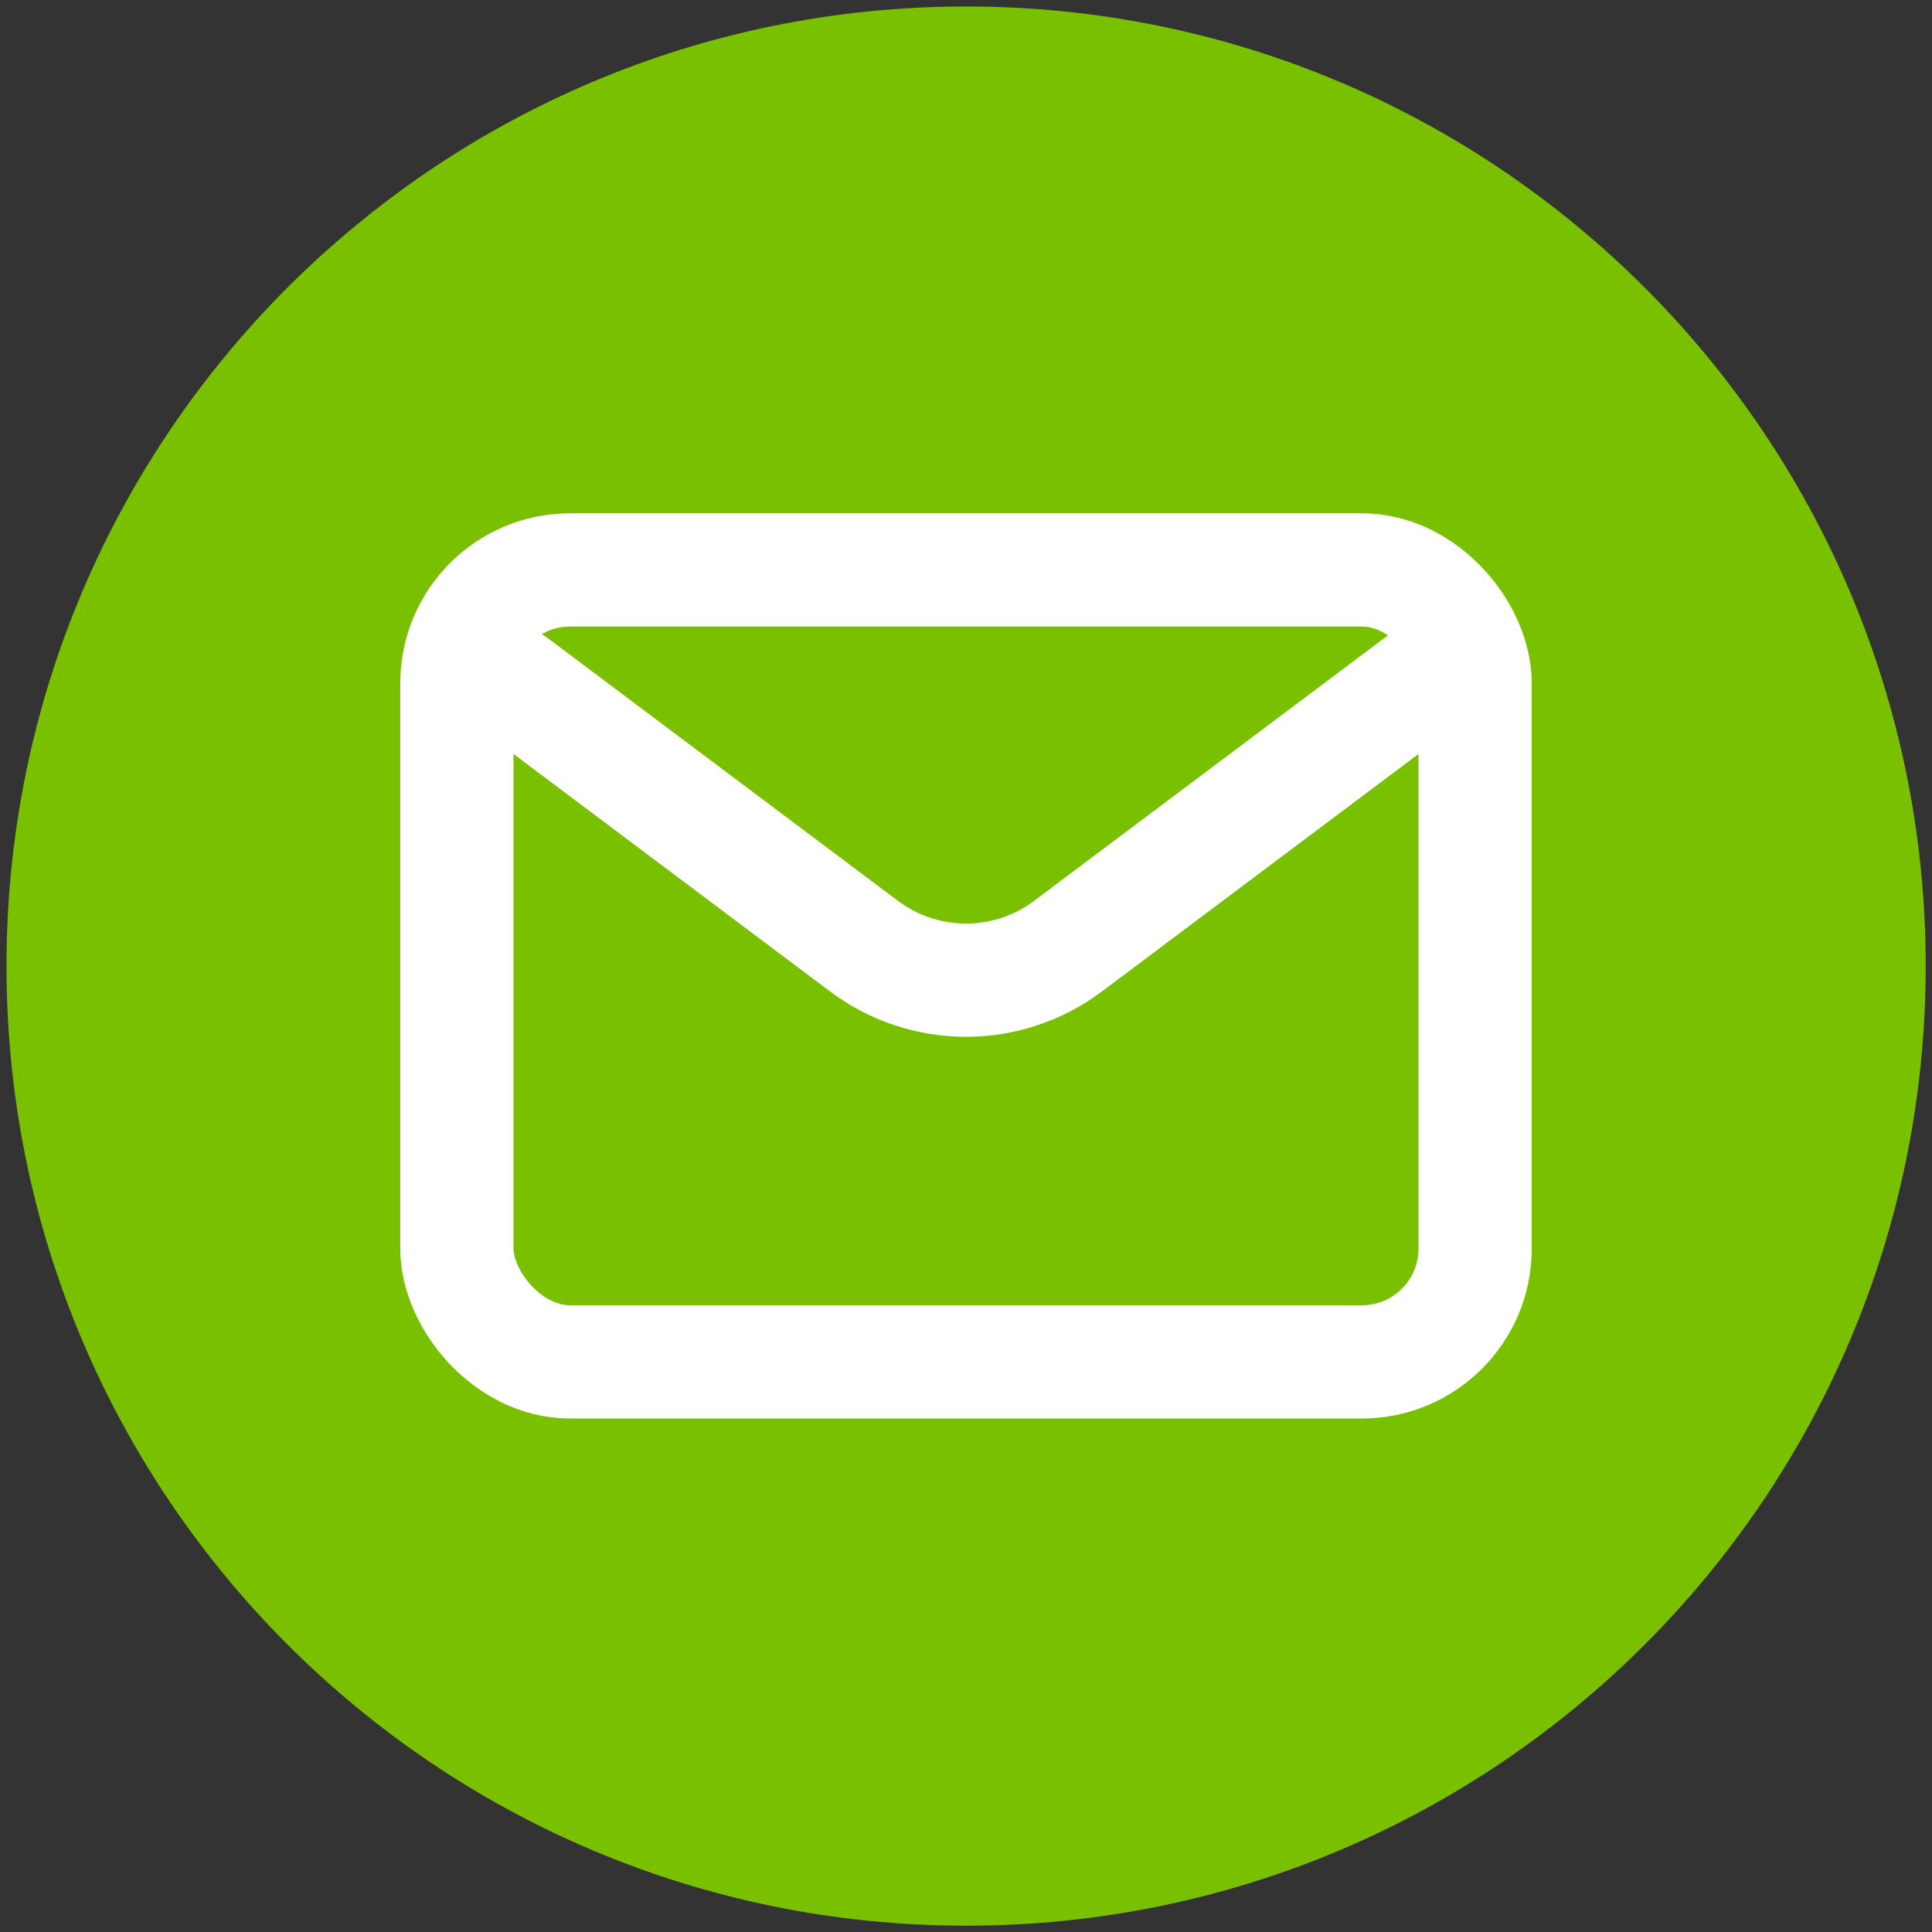 <?xml version="1.0" encoding="UTF-8"?>
<svg id="objects" xmlns="http://www.w3.org/2000/svg" version="1.1" viewBox="0 0 1011.9 1011.9">
  <rect x="0" y="0" width="1011.9" height="1011.9" fill="#333333" stroke="none"/>
  <!-- Generator: Adobe Illustrator 29.1.0, SVG Export Plug-In . SVG Version: 2.1.0 Build 142)  -->
  <defs>
    <style>
      .st0 {
        fill: #79c000;
      }

      .st1 {
        stroke-miterlimit: 133.3;
      }

      .st1, .st2 {
        fill: none;
        stroke: #fff;
        stroke-linecap: round;
        stroke-width: 59.3px;
      }

      .st2 {
        stroke-linejoin: round;
      }
    </style>
  </defs>
  <path class="st0" d="M1008.6,506c0,277.6-225,502.6-502.6,502.6h0C228.4,1008.6,3.4,783.5,3.4,506h0C3.4,228.4,228.4,3.4,506,3.4h0c277.6,0,502.6,225,502.6,502.6h0Z"/>
  <g>
    <path class="st2" d="M268.9,357.8l183.7,137.8c31.6,23.7,75.1,23.7,106.7,0l183.7-137.8"/>
    <rect class="st1" x="239.3" y="298.5" width="533.3" height="414.8" rx="59.3" ry="59.3"/>
  </g>
</svg>